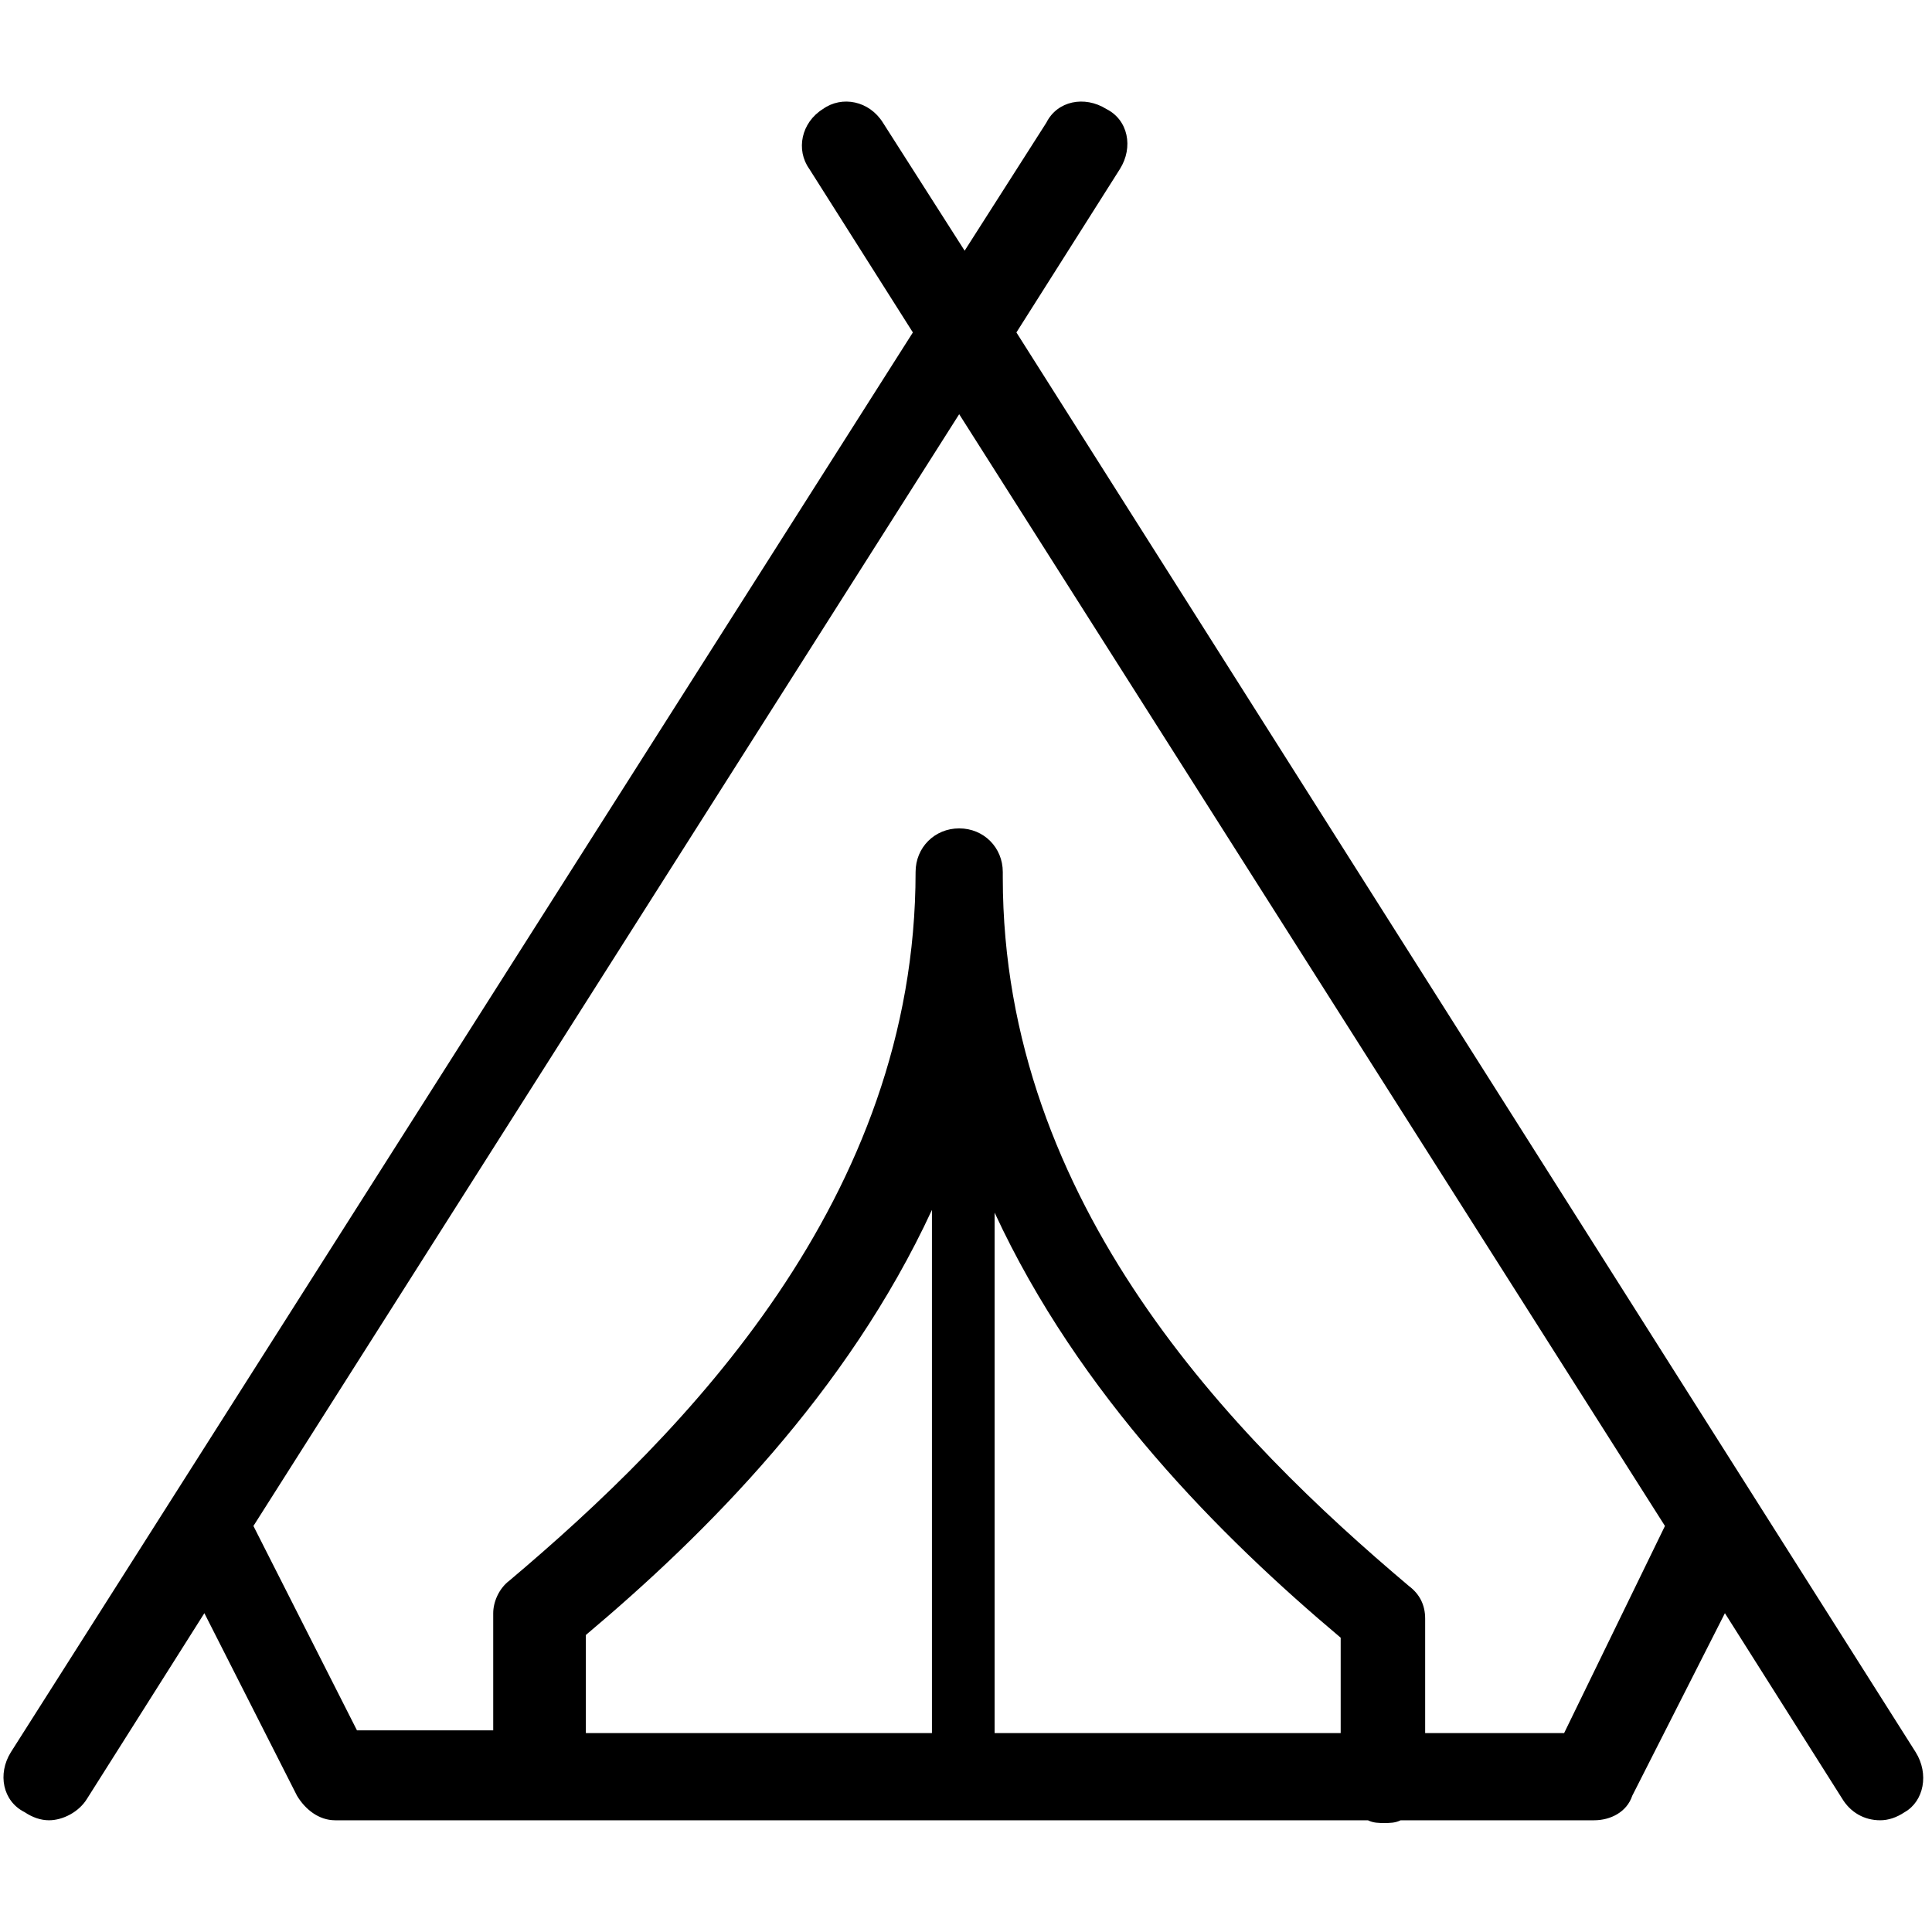 <?xml version="1.0" encoding="utf-8"?>
<!-- Generator: Adobe Illustrator 25.1.0, SVG Export Plug-In . SVG Version: 6.00 Build 0)  -->
<svg version="1.1" id="Calque_1" xmlns="http://www.w3.org/2000/svg" xmlns:xlink="http://www.w3.org/1999/xlink" x="0px" y="0px"
	 viewBox="0 0 70.9 70.9" style="enable-background:new 0 0 70.9 70.9;" xml:space="preserve">
<path d="M70.3,64.3L37.3,12.2l3.8-6c0.5-0.8,0.3-1.8-0.5-2.2c-0.8-0.5-1.8-0.3-2.2,0.5l-3,4.7l-3-4.7c-0.5-0.8-1.5-1-2.2-0.5
	c-0.8,0.5-1,1.5-0.5,2.2l3.8,6L0.4,64.3c-0.5,0.8-0.3,1.8,0.5,2.2c0.3,0.2,0.6,0.3,0.9,0.3c0.5,0,1.1-0.3,1.4-0.8l4.3-6.8l3.4,6.7
	c0.3,0.5,0.8,0.9,1.4,0.9h23c0,0,0,0,0.1,0c0,0,0,0,0.1,0h14.7c0.2,0.1,0.4,0.1,0.6,0.1c0.2,0,0.4,0,0.6-0.1h7.1
	c0.6,0,1.2-0.3,1.4-0.9l3.4-6.7l4.3,6.8c0.3,0.5,0.8,0.8,1.4,0.8c0.3,0,0.6-0.1,0.9-0.3C70.6,66.1,70.8,65.1,70.3,64.3z M49.1,63.6
	H36.5V44.5c3.1,6.7,8.3,11.9,12.7,15.6V63.6z M34.2,44.4v19.2H21.5V60C25.9,56.3,31.1,51.1,34.2,44.4z M57.4,63.6h-5.1v-4.2
	c0-0.5-0.2-0.9-0.6-1.2c-6.4-5.4-14.9-14-14.9-26c0,0,0,0,0-0.1c0,0,0,0,0-0.1c0-0.9-0.7-1.6-1.6-1.6s-1.6,0.7-1.6,1.6
	c0,12-8.5,20.6-14.9,26c-0.4,0.3-0.6,0.8-0.6,1.2v4.3h-5l-3.8-7.5l25.9-40.8l25.9,40.8L57.4,63.6z"/>
</svg>
